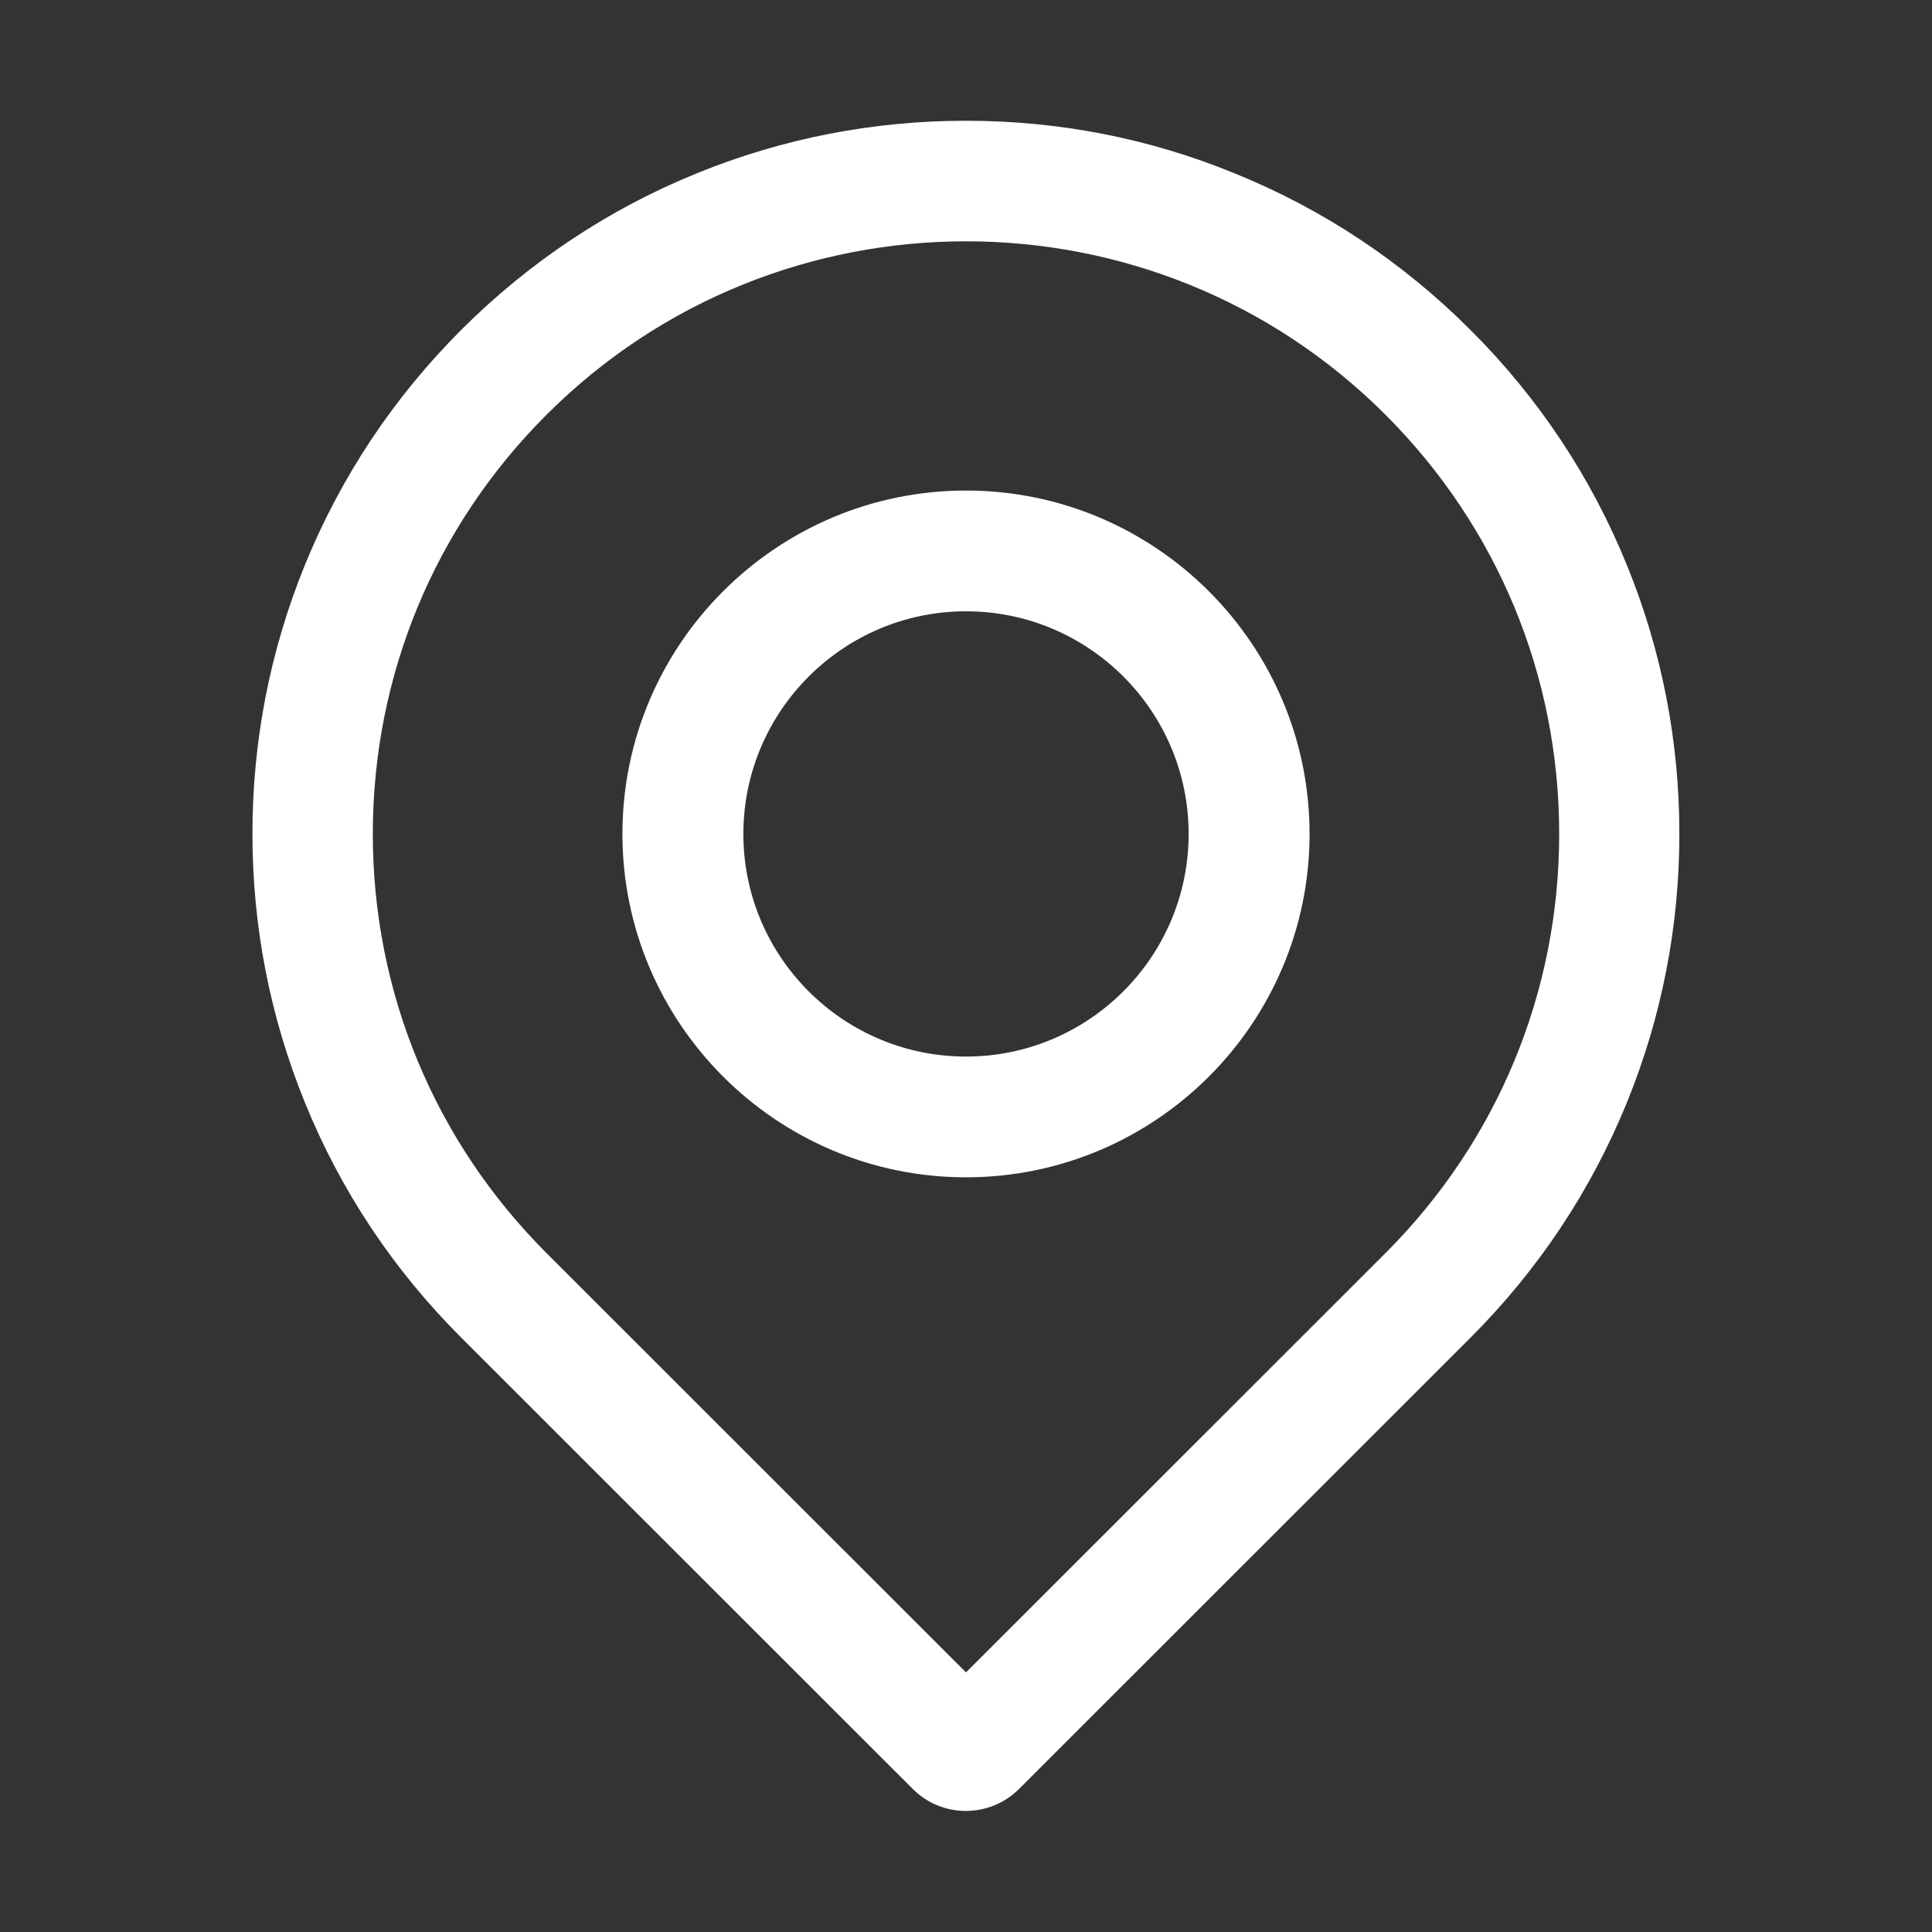 <?xml version="1.0" standalone="no"?><!DOCTYPE svg PUBLIC "-//W3C//DTD SVG 1.1//EN" "http://www.w3.org/Graphics/SVG/1.1/DTD/svg11.dtd"><svg t="1545893092161" class="icon" style="" viewBox="0 0 1024 1024" version="1.1" xmlns="http://www.w3.org/2000/svg" p-id="2271" xmlns:xlink="http://www.w3.org/1999/xlink" width="36" height="36"><rect x="0" y="0" width="1024" height="1024" fill="#333333" stroke="none"/><defs><style type="text/css"></style></defs><path d="M862.4 299.8c-19-46.9-47-89-83.1-125-36.1-36.1-78.2-64-125.1-83C609 73.3 561.1 64 512 64c-49.1 0-97 9.3-142.3 27.7-46.9 19-89 47-125.1 83-36.1 36.1-64 78.1-83.1 125-18.4 45.3-27.7 93.1-27.7 142.2 0 49.1 9.3 96.9 27.7 142.2 19 46.9 47 89 83.1 125l239.2 239.1c15.5 15.5 40.7 15.5 56.3 0l239.2-239.1c36.1-36.1 64-78.1 83.1-125 18.4-45.3 27.7-93.1 27.7-142.2 0-49-9.3-96.9-27.7-142.1zM734.3 664.2L512 886.4 289.7 664.2c-59.4-59.4-92.1-138.3-92.1-222.2s32.7-162.9 92.1-222.2c61.3-61.3 141.8-91.9 222.3-91.9s161 30.6 222.3 91.9c59.4 59.4 92.1 138.3 92.1 222.2 0 83.9-32.7 162.8-92.1 222.2zM512 260c-100.4 0-182.1 81.6-182.1 182S411.6 624 512 624c100.4 0 182.1-81.6 182.1-182S612.4 260 512 260z m0 300c-65.1 0-118-52.9-118-118s53-118 118-118c65.1 0 118 52.9 118 118s-52.9 118-118 118z" fill="#ffffff" p-id="2272"></path></svg>